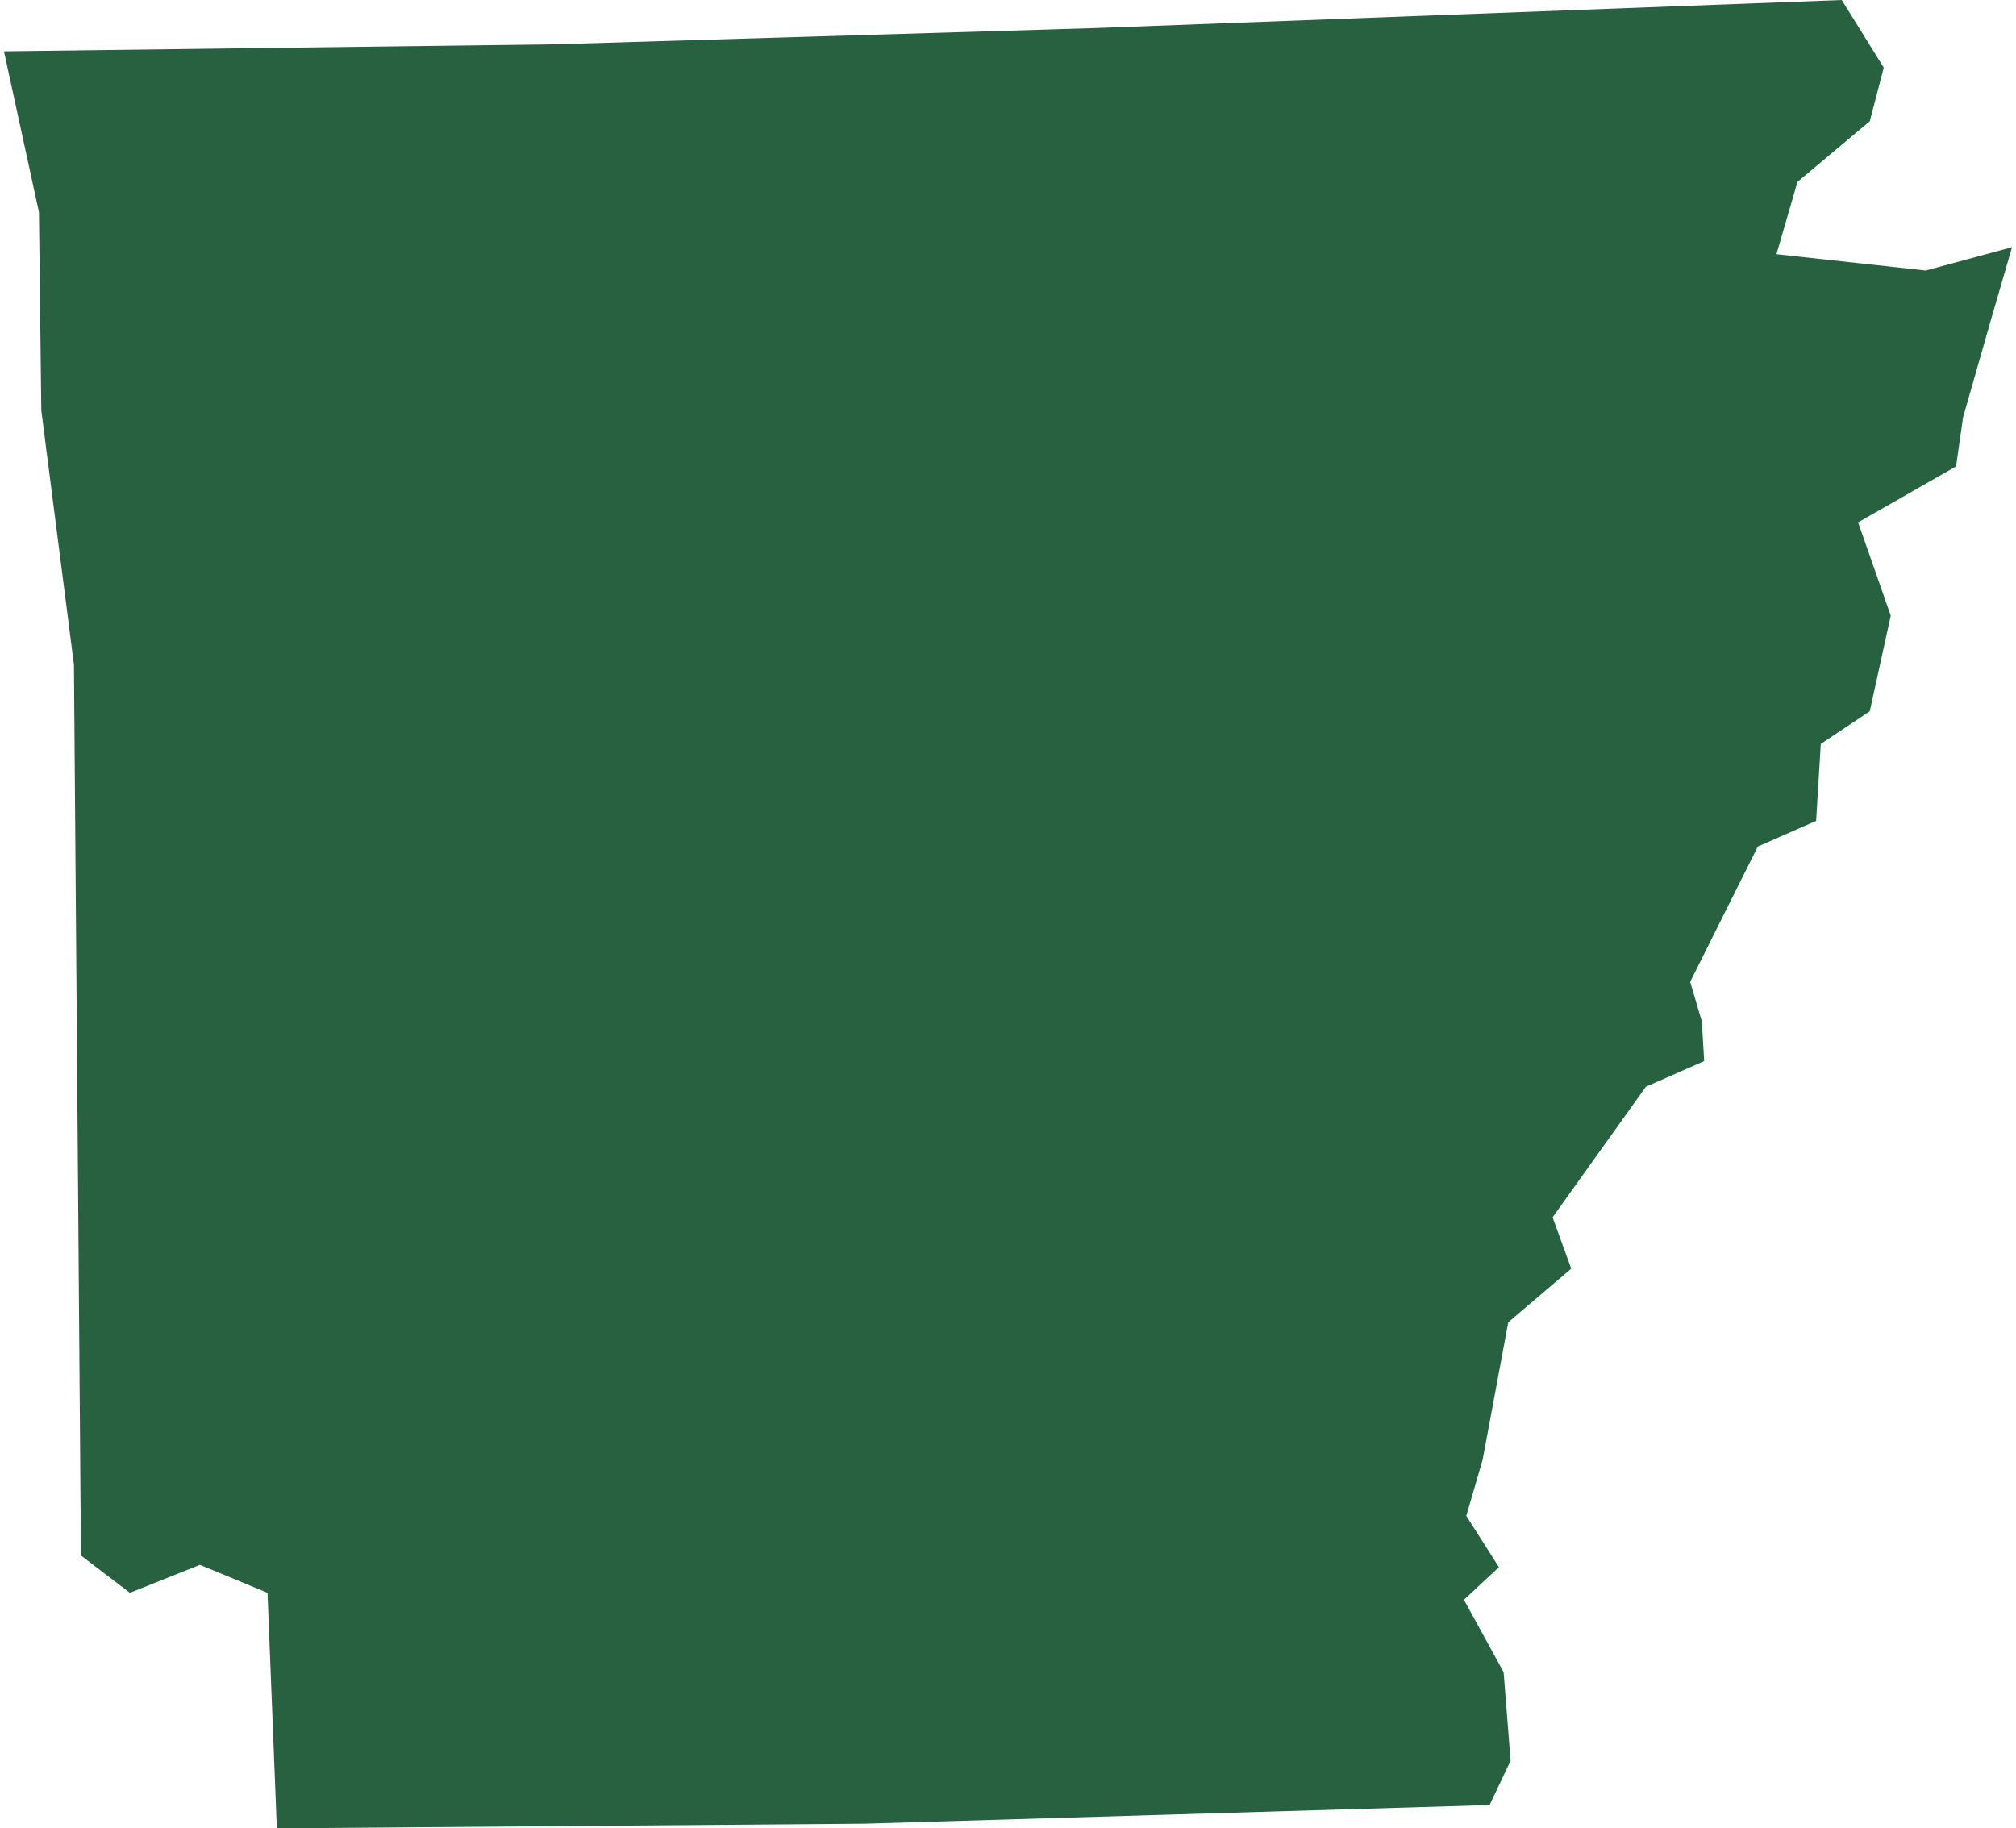 <svg xmlns="http://www.w3.org/2000/svg" viewBox="0 0 86.1 78.4" aria-hidden="true" style="fill:url(#CerosGradient_ida2777aa9c);" width="86px" height="78px">
  <defs><linearGradient class="cerosgradient" data-cerosgradient="true" id="CerosGradient_ida2777aa9c" gradientUnits="userSpaceOnUse" x1="50%" y1="100%" x2="50%" y2="0%"><stop offset="0%" stop-color="#286140"/><stop offset="100%" stop-color="#286140"/></linearGradient><linearGradient/>
    <style>
      .cls-1-66e06f3a303bb{
        fill: #d3d3d3;
      }
    </style>
  </defs>
  <title>AR</title>
  <g id="Layer_266e06f3a303bb" data-name="Layer 2">
    <g id="Layer_1-266e06f3a303bb" data-name="Layer 1">
      <path id="AR66e06f3a303bb" class="cls-1-66e06f3a303bb" d="M82.4,11.6,76,10.9l.9-3.1L80,5.2l.6-2.3L78.8,0,46.9,1.2l-23.3.7L0,2.2,1.5,9.1l.1,8.5L3,28.5l.3,38.2,2.1,1.6,3-1.2,2.9,1.2.4,10.1,25.2-.2,26.8-.8.9-1.9-.3-3.8-1.7-3.1,1.5-1.4L62.7,65l.7-2.4,1.1-5.9,2.7-2.3-.8-2.2,4-5.6,2.5-1.1-.1-1.7-.5-1.7,2.9-5.8,2.5-1.1.2-3.3L80,30.5l.9-4.1-1.4-4L83.7,20l.3-2.1,1.2-4.2.9-3.1Z" style="fill:url(#CerosGradient_ida2777aa9c);"/>
    </g>
  </g>
</svg>